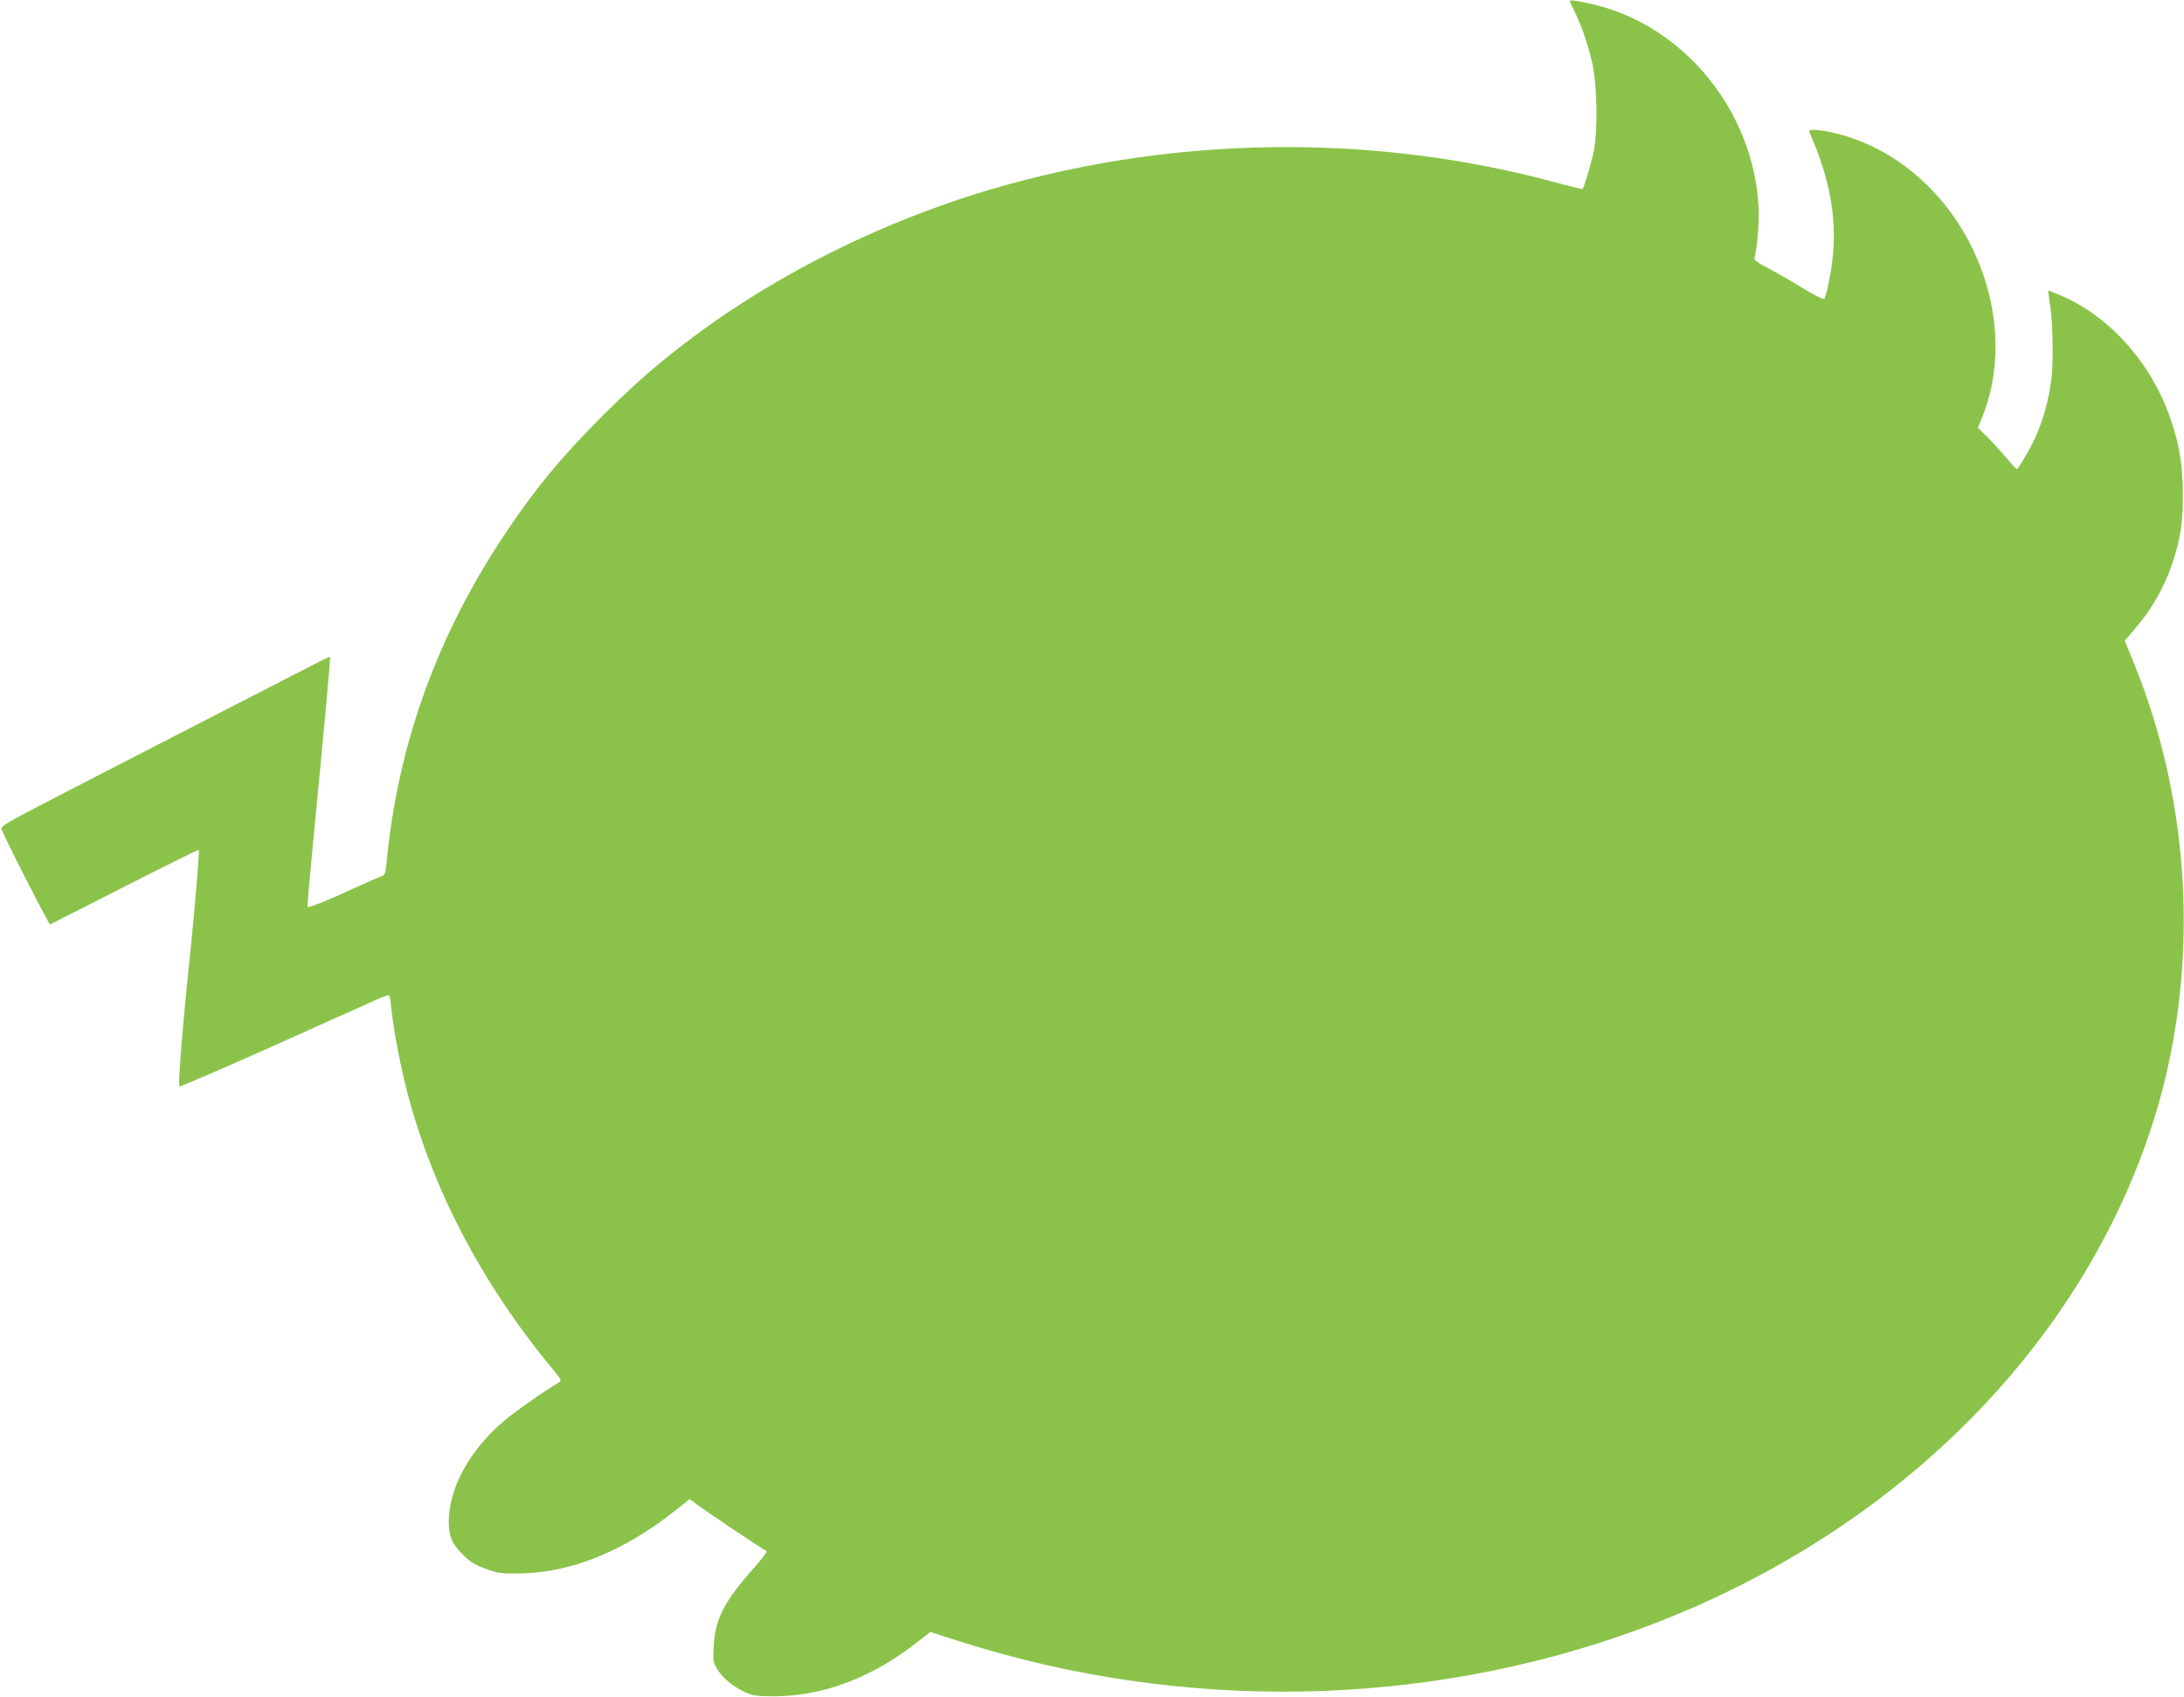 <?xml version="1.0" standalone="no"?>
<!DOCTYPE svg PUBLIC "-//W3C//DTD SVG 20010904//EN"
 "http://www.w3.org/TR/2001/REC-SVG-20010904/DTD/svg10.dtd">
<svg version="1.0" xmlns="http://www.w3.org/2000/svg"
 width="1280pt" height="995pt" viewBox="0 0 1280 995"
 preserveAspectRatio="xMidYMid meet">
<g transform="translate(0,995) scale(0.1,-0.1)"
fill="#8bc34a" stroke="none">
<path d="M9200 9945 c0 -3 11 -28 25 -56 41 -81 82 -198 107 -310 31 -139 33
-410 5 -534 -17 -72 -54 -195 -62 -203 -1 -2 -79 17 -171 42 -1004 270 -2104
272 -3124 4 -692 -181 -1361 -500 -1913 -910 -202 -151 -342 -273 -533 -463
-233 -232 -394 -425 -563 -678 -407 -605 -640 -1248 -706 -1949 -6 -57 -10
-68 -28 -74 -12 -4 -85 -36 -162 -71 -157 -73 -265 -116 -272 -109 -3 2 12
172 32 378 66 678 103 1083 99 1087 -2 2 -34 -12 -71 -32 -37 -19 -282 -145
-543 -279 -261 -135 -665 -343 -897 -462 -403 -208 -422 -218 -413 -240 12
-33 151 -310 222 -444 l60 -112 435 221 c239 122 436 219 438 217 5 -4 -21
-318 -45 -552 -51 -490 -79 -836 -68 -836 3 0 93 38 199 84 163 70 347 152
958 427 35 16 67 27 71 24 4 -2 10 -35 13 -73 11 -109 45 -296 82 -448 145
-588 440 -1157 860 -1665 55 -67 58 -73 41 -83 -79 -45 -265 -176 -328 -231
-198 -170 -317 -389 -318 -584 0 -86 18 -130 80 -192 45 -45 70 -61 135 -85
73 -27 90 -29 200 -28 302 4 613 130 919 374 l78 62 42 -31 c58 -44 394 -269
408 -273 7 -3 -28 -49 -77 -104 -170 -190 -225 -299 -232 -454 -4 -92 -4 -96
26 -143 34 -52 97 -101 169 -132 38 -16 69 -19 162 -19 292 2 578 112 848 327
l64 50 176 -56 c1298 -414 2712 -390 3967 68 1453 529 2560 1603 3002 2910
299 883 264 1896 -96 2771 l-48 118 67 79 c125 147 209 320 251 517 17 83 22
138 22 260 0 169 -18 283 -69 436 -110 328 -352 604 -640 729 -43 19 -79 33
-80 32 -1 -1 5 -42 12 -92 17 -110 19 -355 4 -450 -26 -168 -72 -300 -148
-427 -25 -43 -48 -78 -52 -78 -3 0 -33 33 -67 73 -34 39 -84 94 -111 121 l-50
48 24 58 c202 498 6 1137 -453 1477 -102 76 -214 133 -334 172 -114 36 -236
52 -226 30 142 -320 177 -586 116 -879 -10 -52 -23 -98 -27 -102 -5 -5 -56 20
-113 55 -57 35 -148 88 -202 117 -85 45 -98 55 -93 74 17 72 28 214 22 303
-33 550 -427 1038 -946 1172 -85 22 -160 34 -160 26z"/>
</g>
</svg>
